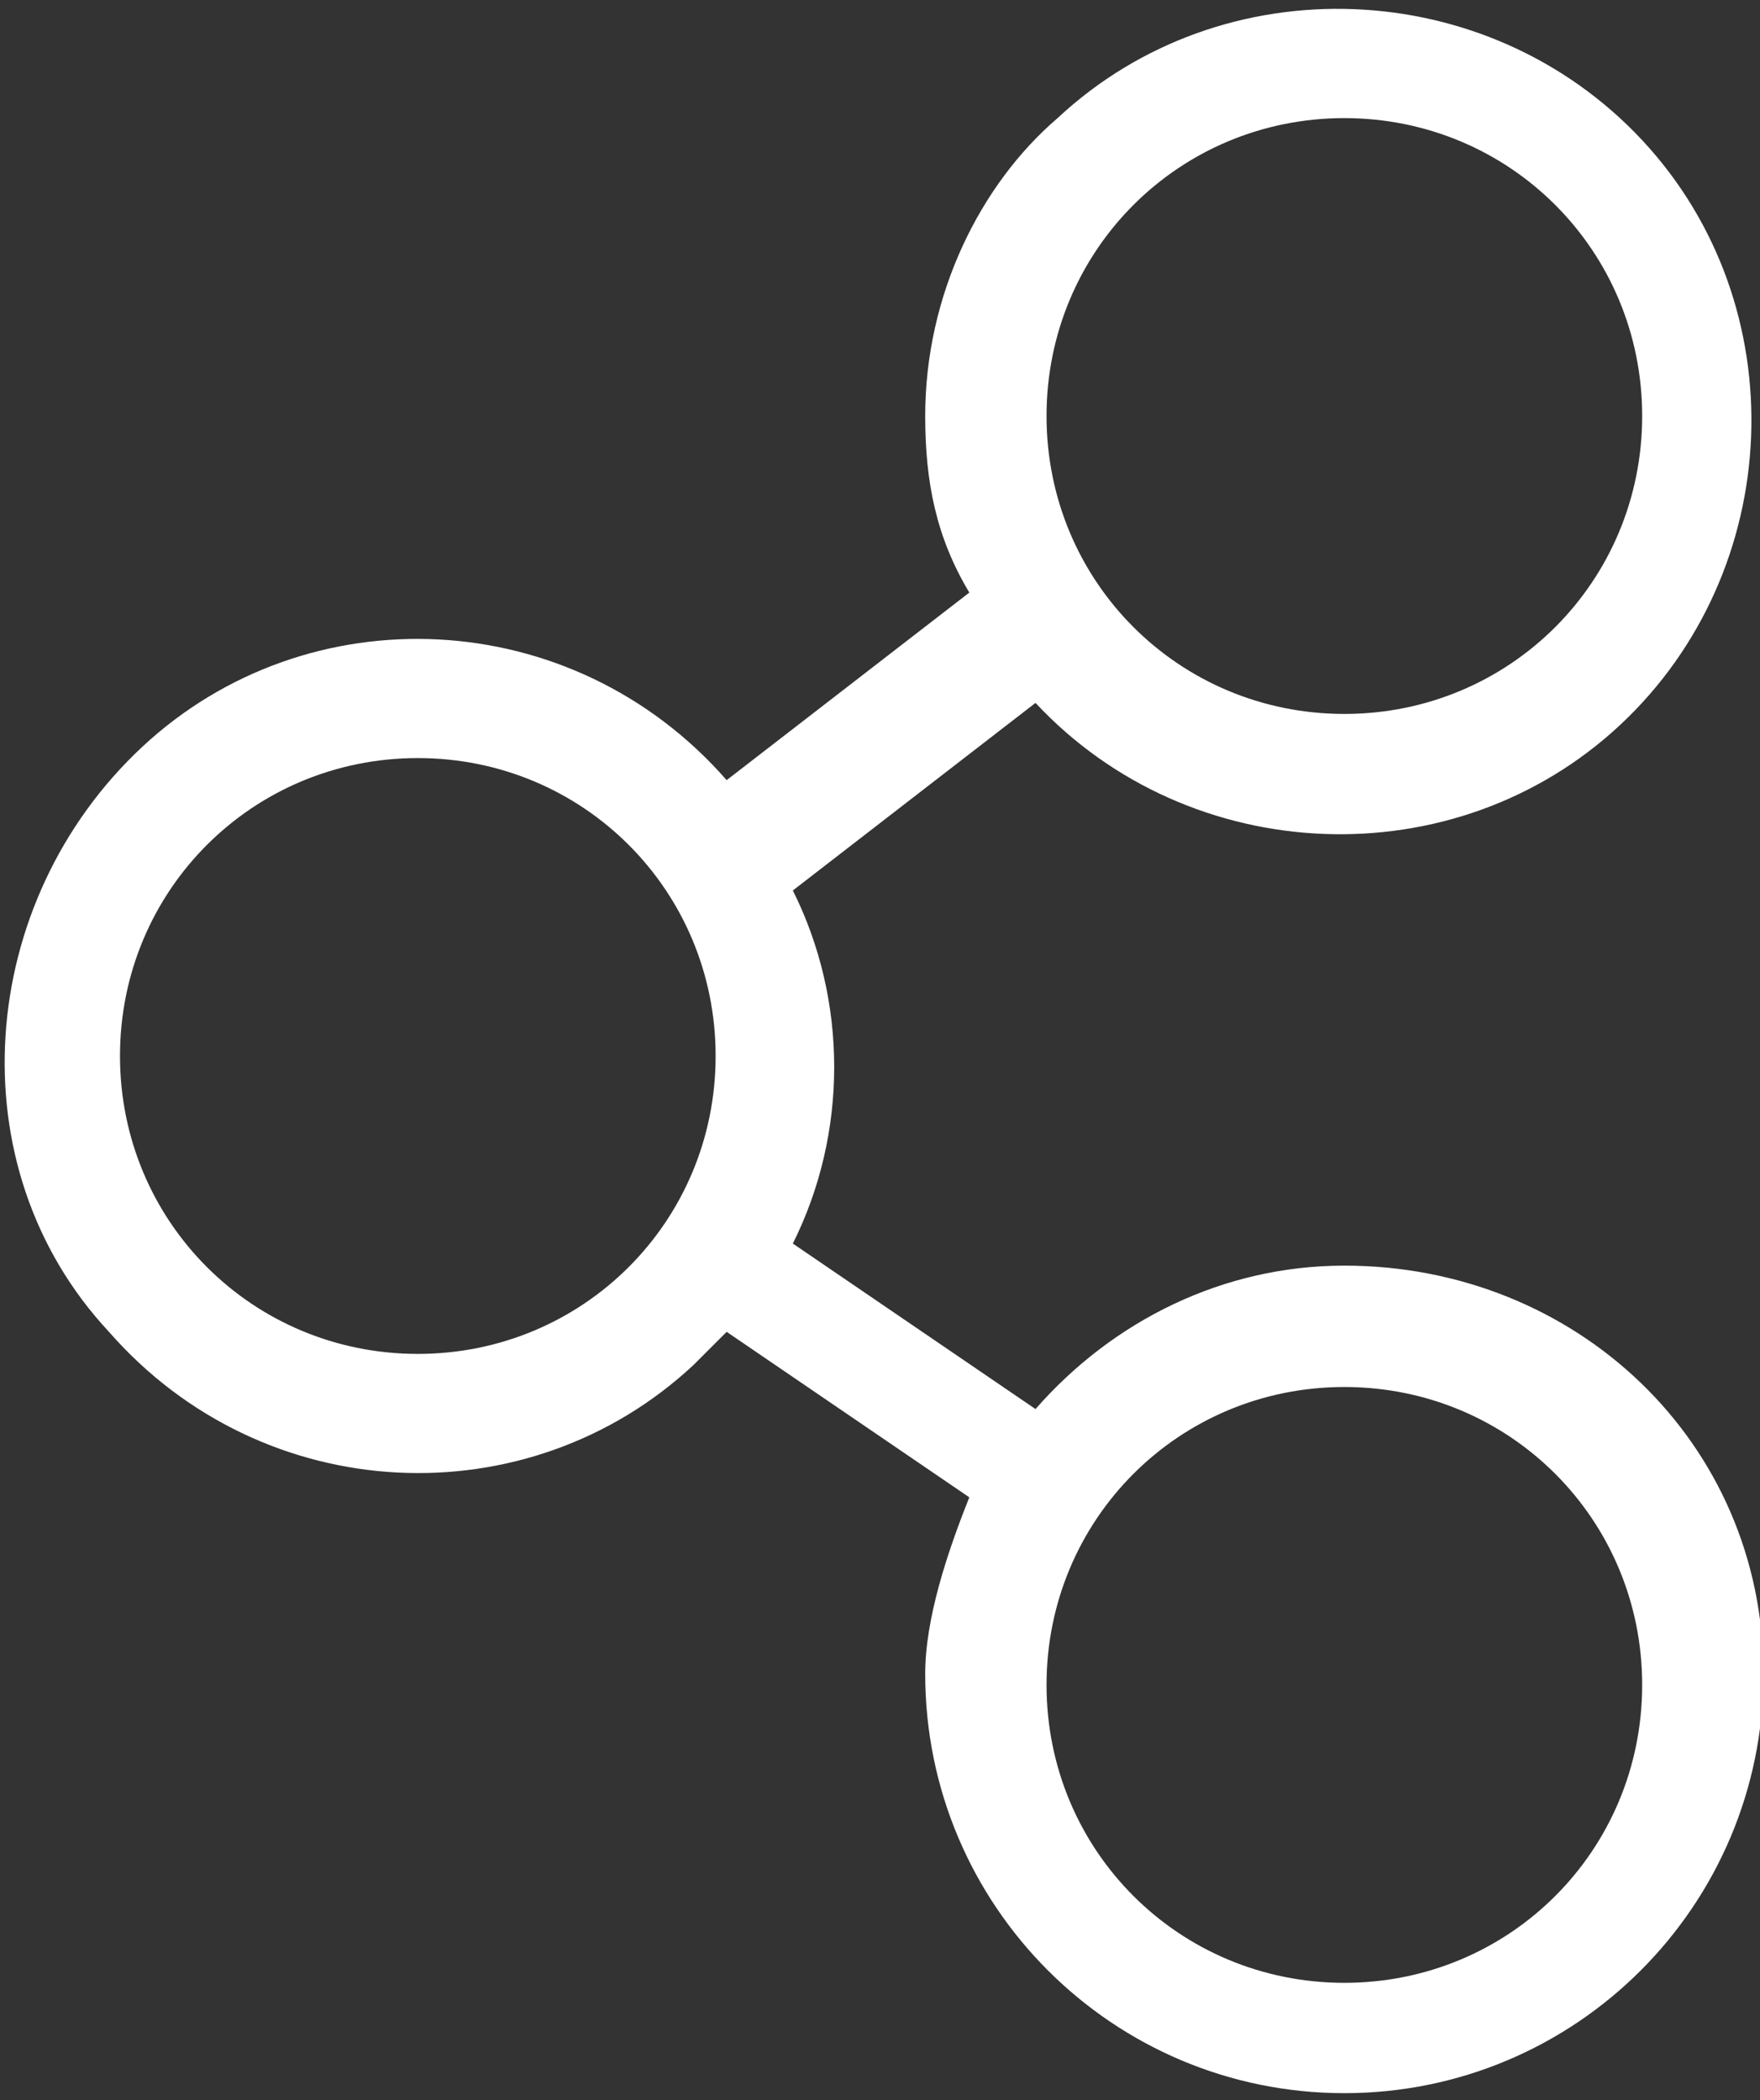 <?xml version="1.0" encoding="utf-8"?>
<!-- Generator: Adobe Illustrator 27.6.1, SVG Export Plug-In . SVG Version: 6.00 Build 0)  -->
<svg version="1.1"
	 id="svg196" xmlns:svg="http://www.w3.org/2000/svg" xmlns:rdf="http://www.w3.org/1999/02/22-rdf-syntax-ns#" xmlns:cc="http://creativecommons.org/ns#" xmlns:dc="http://purl.org/dc/elements/1.1/" xmlns:sodipodi="http://sodipodi.sourceforge.net/DTD/sodipodi-0.dtd" xmlns:inkscape="http://www.inkscape.org/namespaces/inkscape" inkscape:version="1.0rc1 (09960d6, 2020-04-09)"
	 xmlns="http://www.w3.org/2000/svg" xmlns:xlink="http://www.w3.org/1999/xlink" x="0px" y="0px" viewBox="0 0 74.1 88.4"
	 style="enable-background:new 0 0 74.1 88.4;" xml:space="preserve">
<rect x="0" y="0" width="74.1" height="88.4" fill="#333333" stroke="none"/>
<style type="text/css">
	.st0{fill:#FFFFFF;}
</style>
<g id="g190" transform="matrix(4.644,0,0,4.644,-16.775,-24.286)">
	<path id="path188" inkscape:connector-curvature="0" class="st0" d="M15.8,16.7c-1.1,0-2.1,0.5-2.8,1.3l-2.2-1.5
		c0.5-1,0.5-2.2,0-3.2l2.2-1.7c1.4,1.5,3.8,1.6,5.3,0.2c1.5-1.4,1.6-3.8,0.2-5.3s-3.8-1.6-5.3-0.2C12.5,6.9,12,7.9,12,9
		c0,0.6,0.1,1.1,0.4,1.6l-2.2,1.7c-1.4-1.6-3.8-1.7-5.3-0.3s-1.7,3.8-0.3,5.3C6,18.9,8.4,19,9.9,17.6c0.1-0.1,0.2-0.2,0.3-0.3
		l2.2,1.5c-0.2,0.5-0.4,1.1-0.4,1.6c0,2.1,1.7,3.8,3.8,3.8s3.8-1.7,3.8-3.8S17.9,16.7,15.8,16.7z M15.8,6.3c1.5,0,2.7,1.2,2.7,2.7
		s-1.2,2.7-2.7,2.7s-2.7-1.2-2.7-2.7S14.3,6.3,15.8,6.3z M7.4,17.5c-1.5,0-2.7-1.2-2.7-2.7s1.2-2.7,2.7-2.7s2.7,1.2,2.7,2.7
		S8.9,17.5,7.4,17.5z M15.8,23.2c-1.5,0-2.7-1.2-2.7-2.7s1.2-2.7,2.7-2.7s2.7,1.2,2.7,2.7S17.3,23.2,15.8,23.2z"/>
</g>
</svg>
